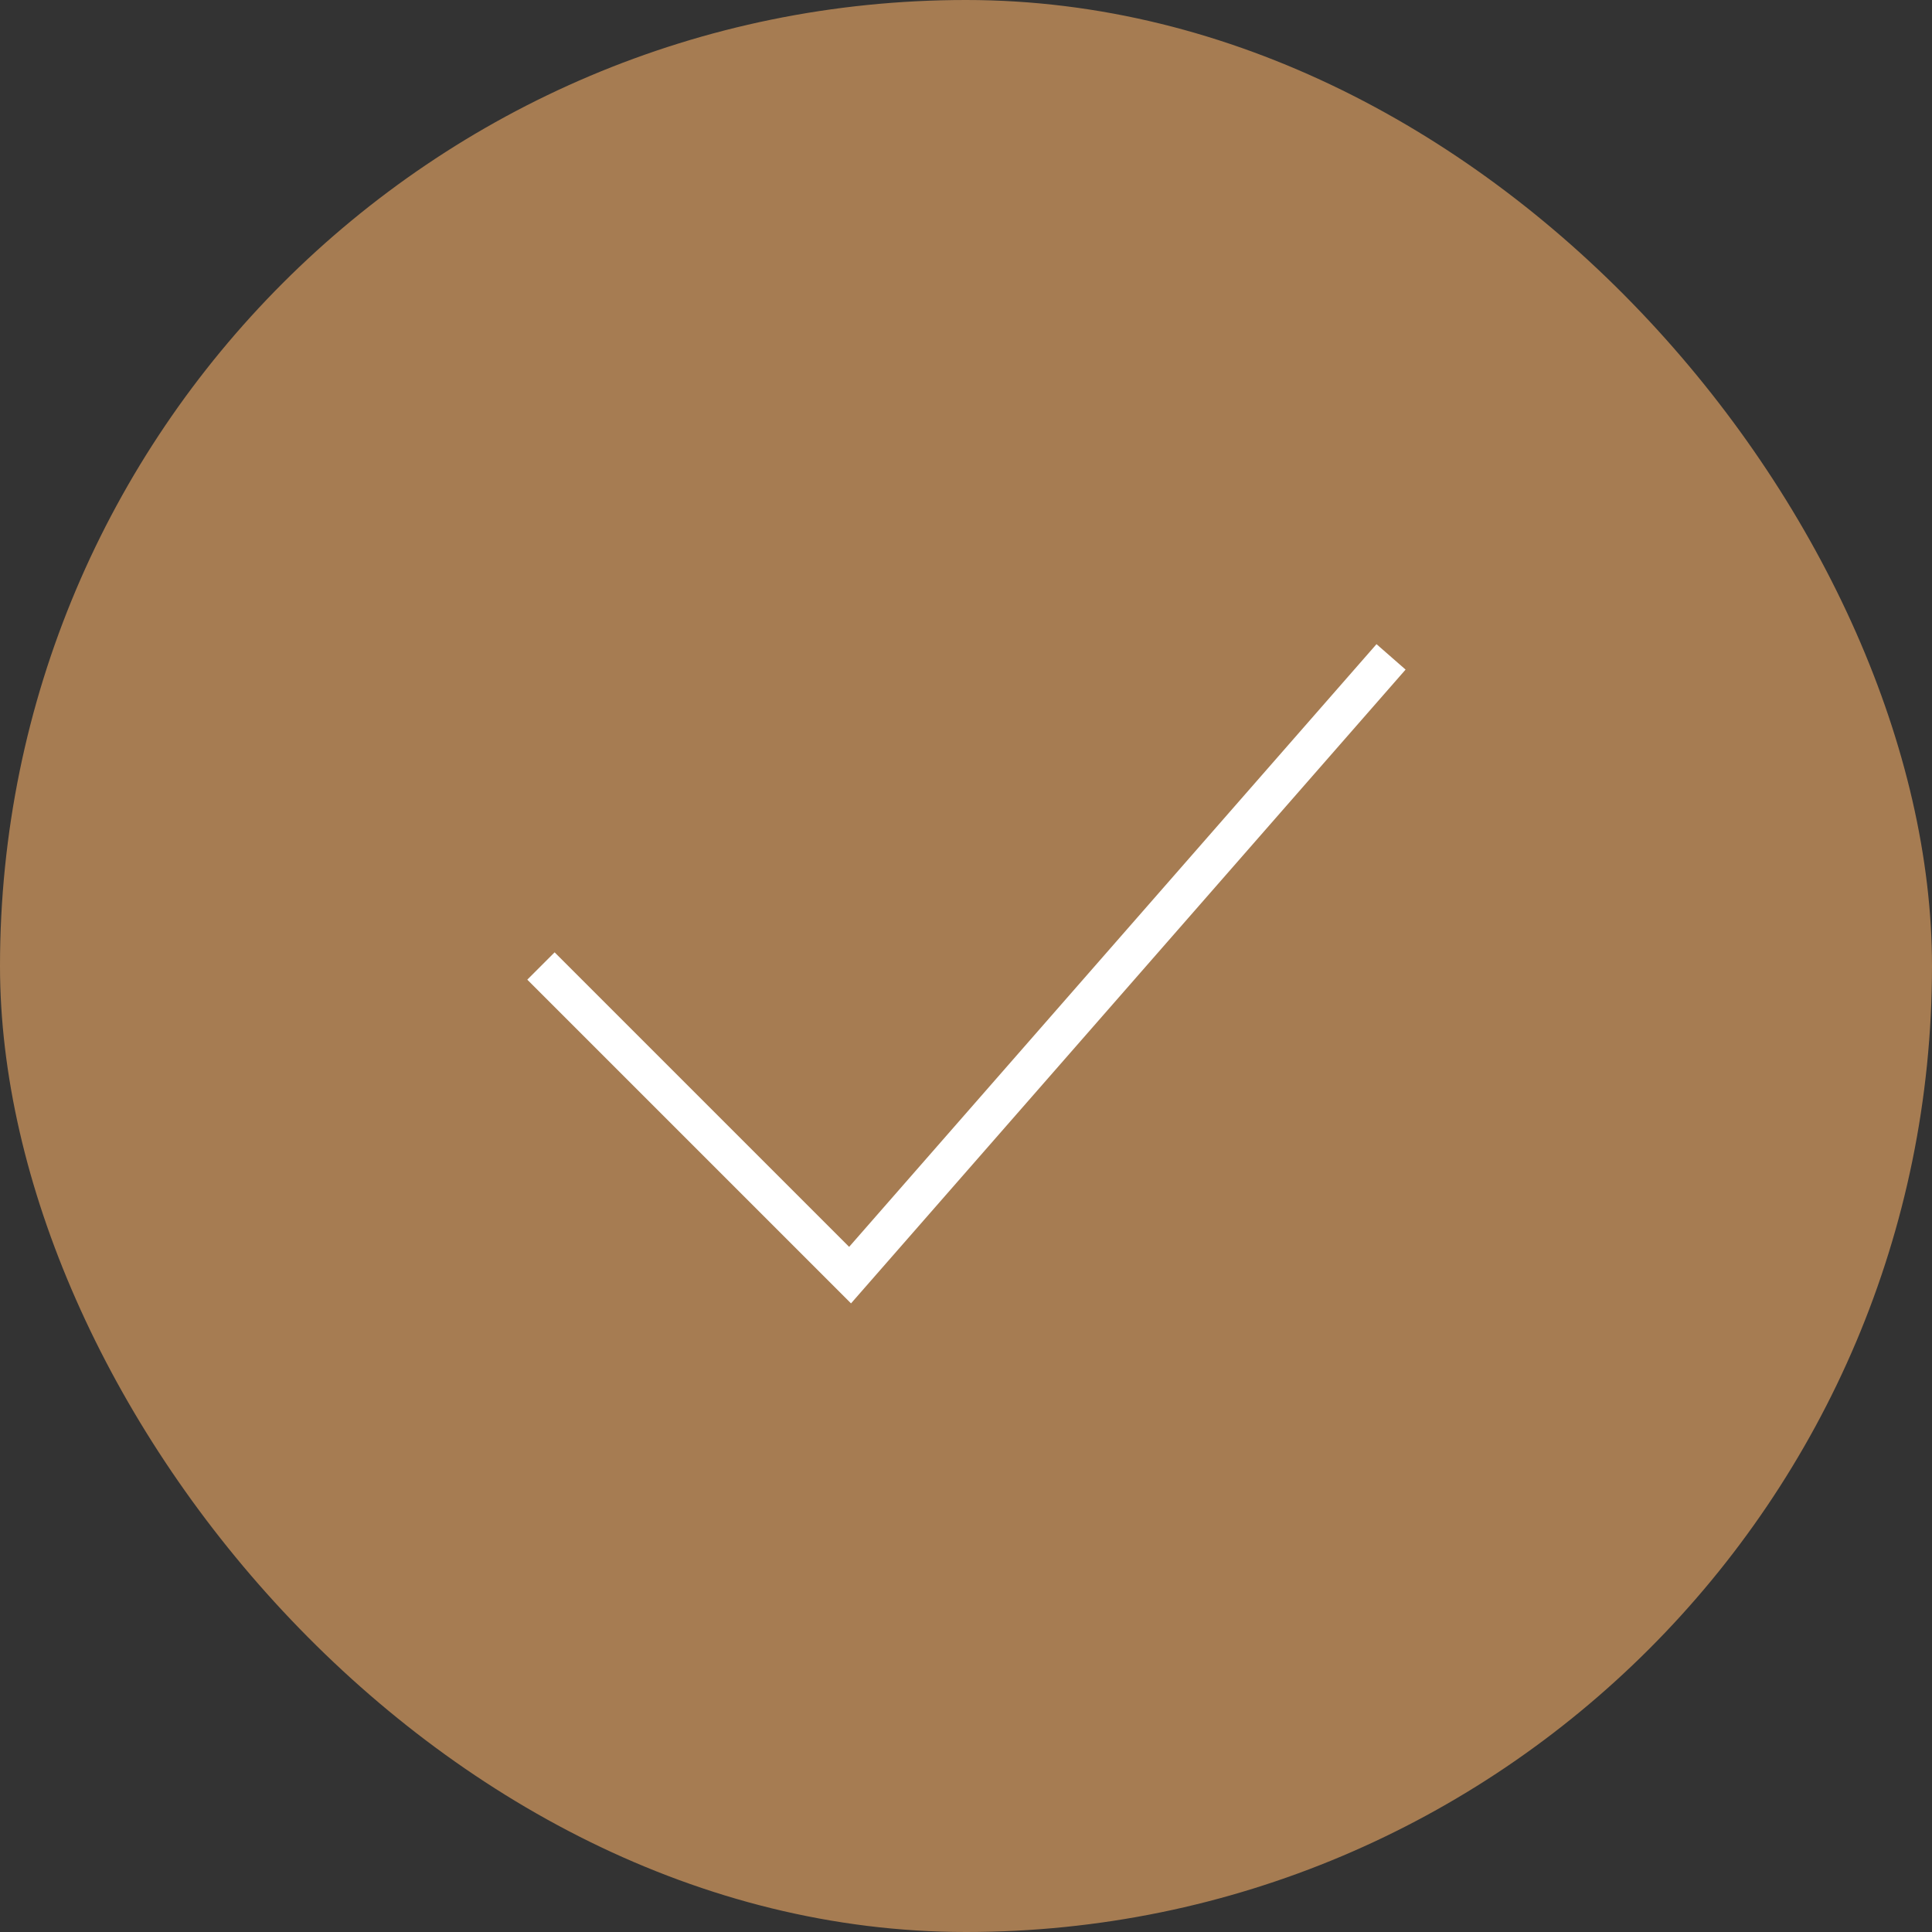<svg width="50" height="50" viewBox="0 0 50 50" fill="none" xmlns="http://www.w3.org/2000/svg">
  <rect x="0" y="0" width="50" height="50" fill="#333333" stroke="none"/>
  <rect width="50" height="50" rx="25" fill="#A67C52" />
  <path d="M14 25L22 33L36 17" stroke="white" strokeWidth="4" strokeLinecap="round" strokeLinejoin="round" />
</svg>